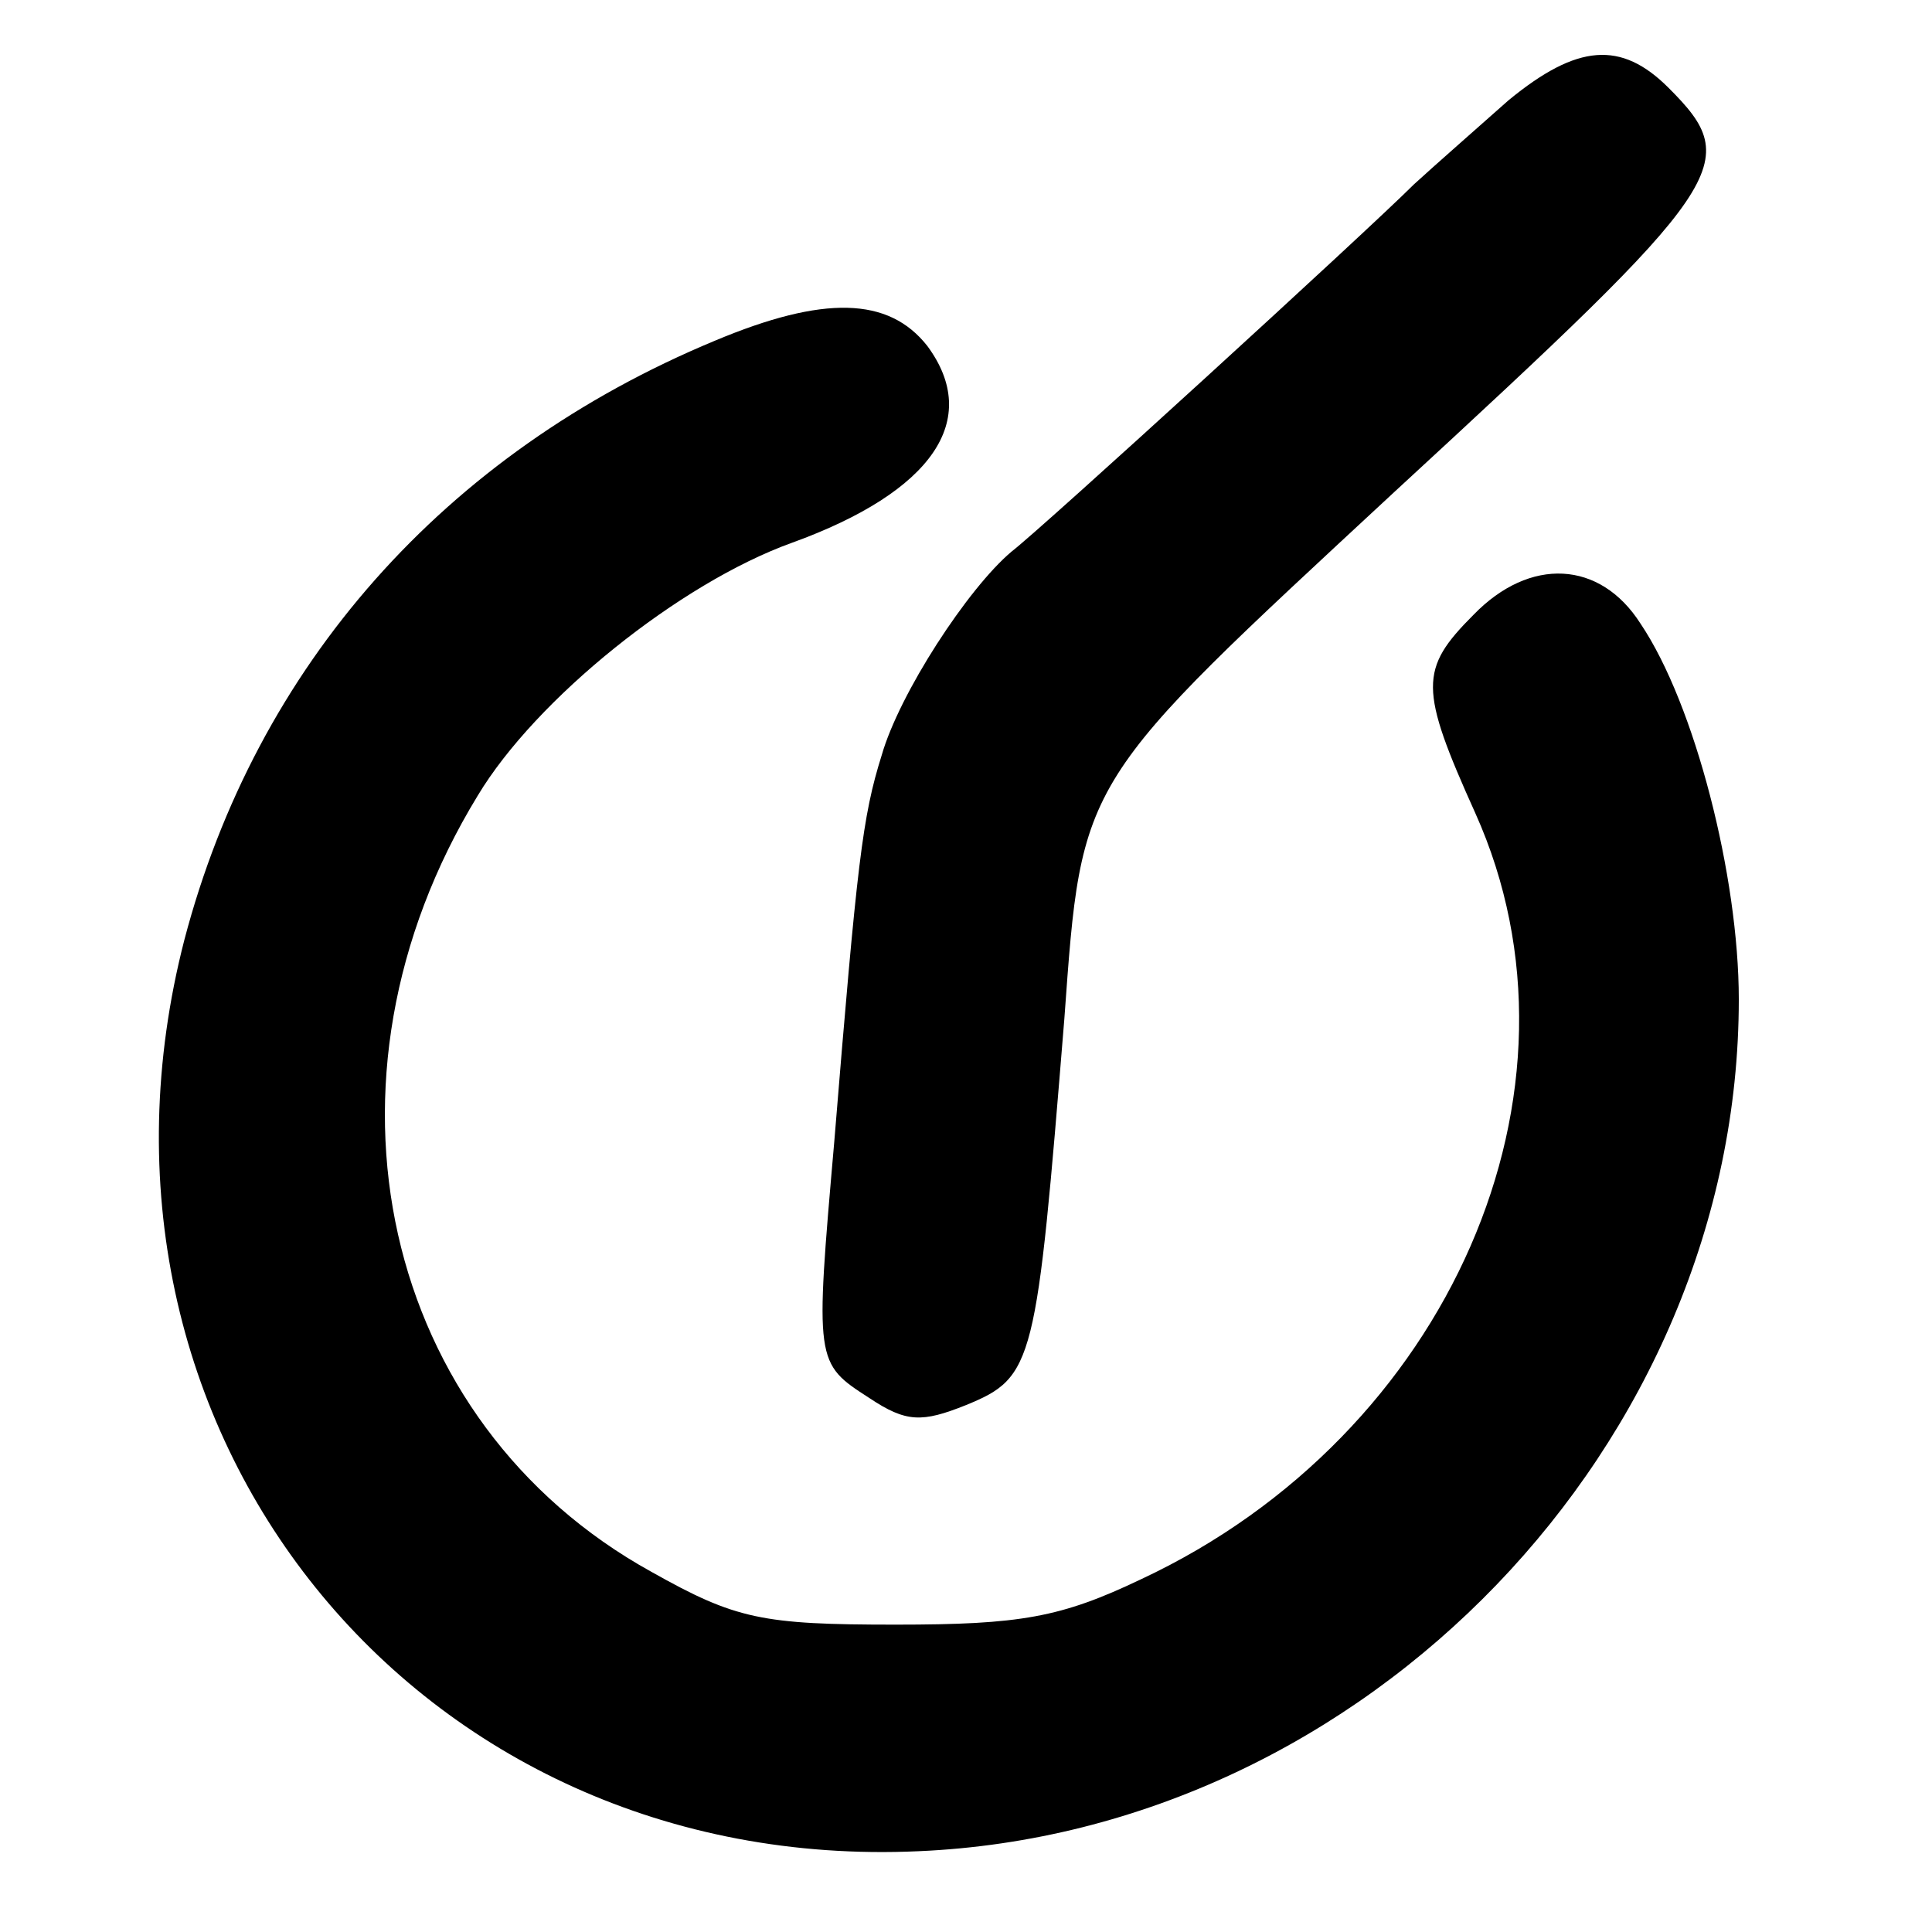 <?xml version="1.0" standalone="no"?>
<!DOCTYPE svg PUBLIC "-//W3C//DTD SVG 20010904//EN"
 "http://www.w3.org/TR/2001/REC-SVG-20010904/DTD/svg10.dtd">
<svg version="1.0" xmlns="http://www.w3.org/2000/svg"
 width="110pt" height="110pt" viewBox="0 0 110 110"
 preserveAspectRatio="xMidYMid meet">
<g transform="translate(0,110) scale(0.1,-0.1)"
fill="#000000" stroke="none">
<path d="M859 1043 c-18 -16 -42 -37 -54 -48 -27 -27 -212 -196 -229 -209 -25
-21 -64 -81 -74 -116 -11 -35 -14 -61 -27 -220 -11 -126 -11 -126 20 -146 21
-14 30 -14 55 -4 39 16 40 23 56 220 10 138 8 133 188 300 191 176 199 187
156 230 -27 27 -52 25 -91 -7z"/>
<path d="M407 906 c-154 -64 -261 -185 -302 -341 -72 -279 132 -532 418 -519
255 11 467 232 467 485 0 70 -25 168 -56 214 -23 36 -63 38 -95 5 -31 -31 -31
-42 1 -113 71 -158 -15 -354 -190 -436 -46 -22 -69 -26 -140 -26 -76 0 -91 3
-139 30 -154 85 -198 280 -99 442 33 55 115 121 179 144 80 29 108 70 77 112
-22 28 -59 29 -121 3z"/>
</g>
</svg>
